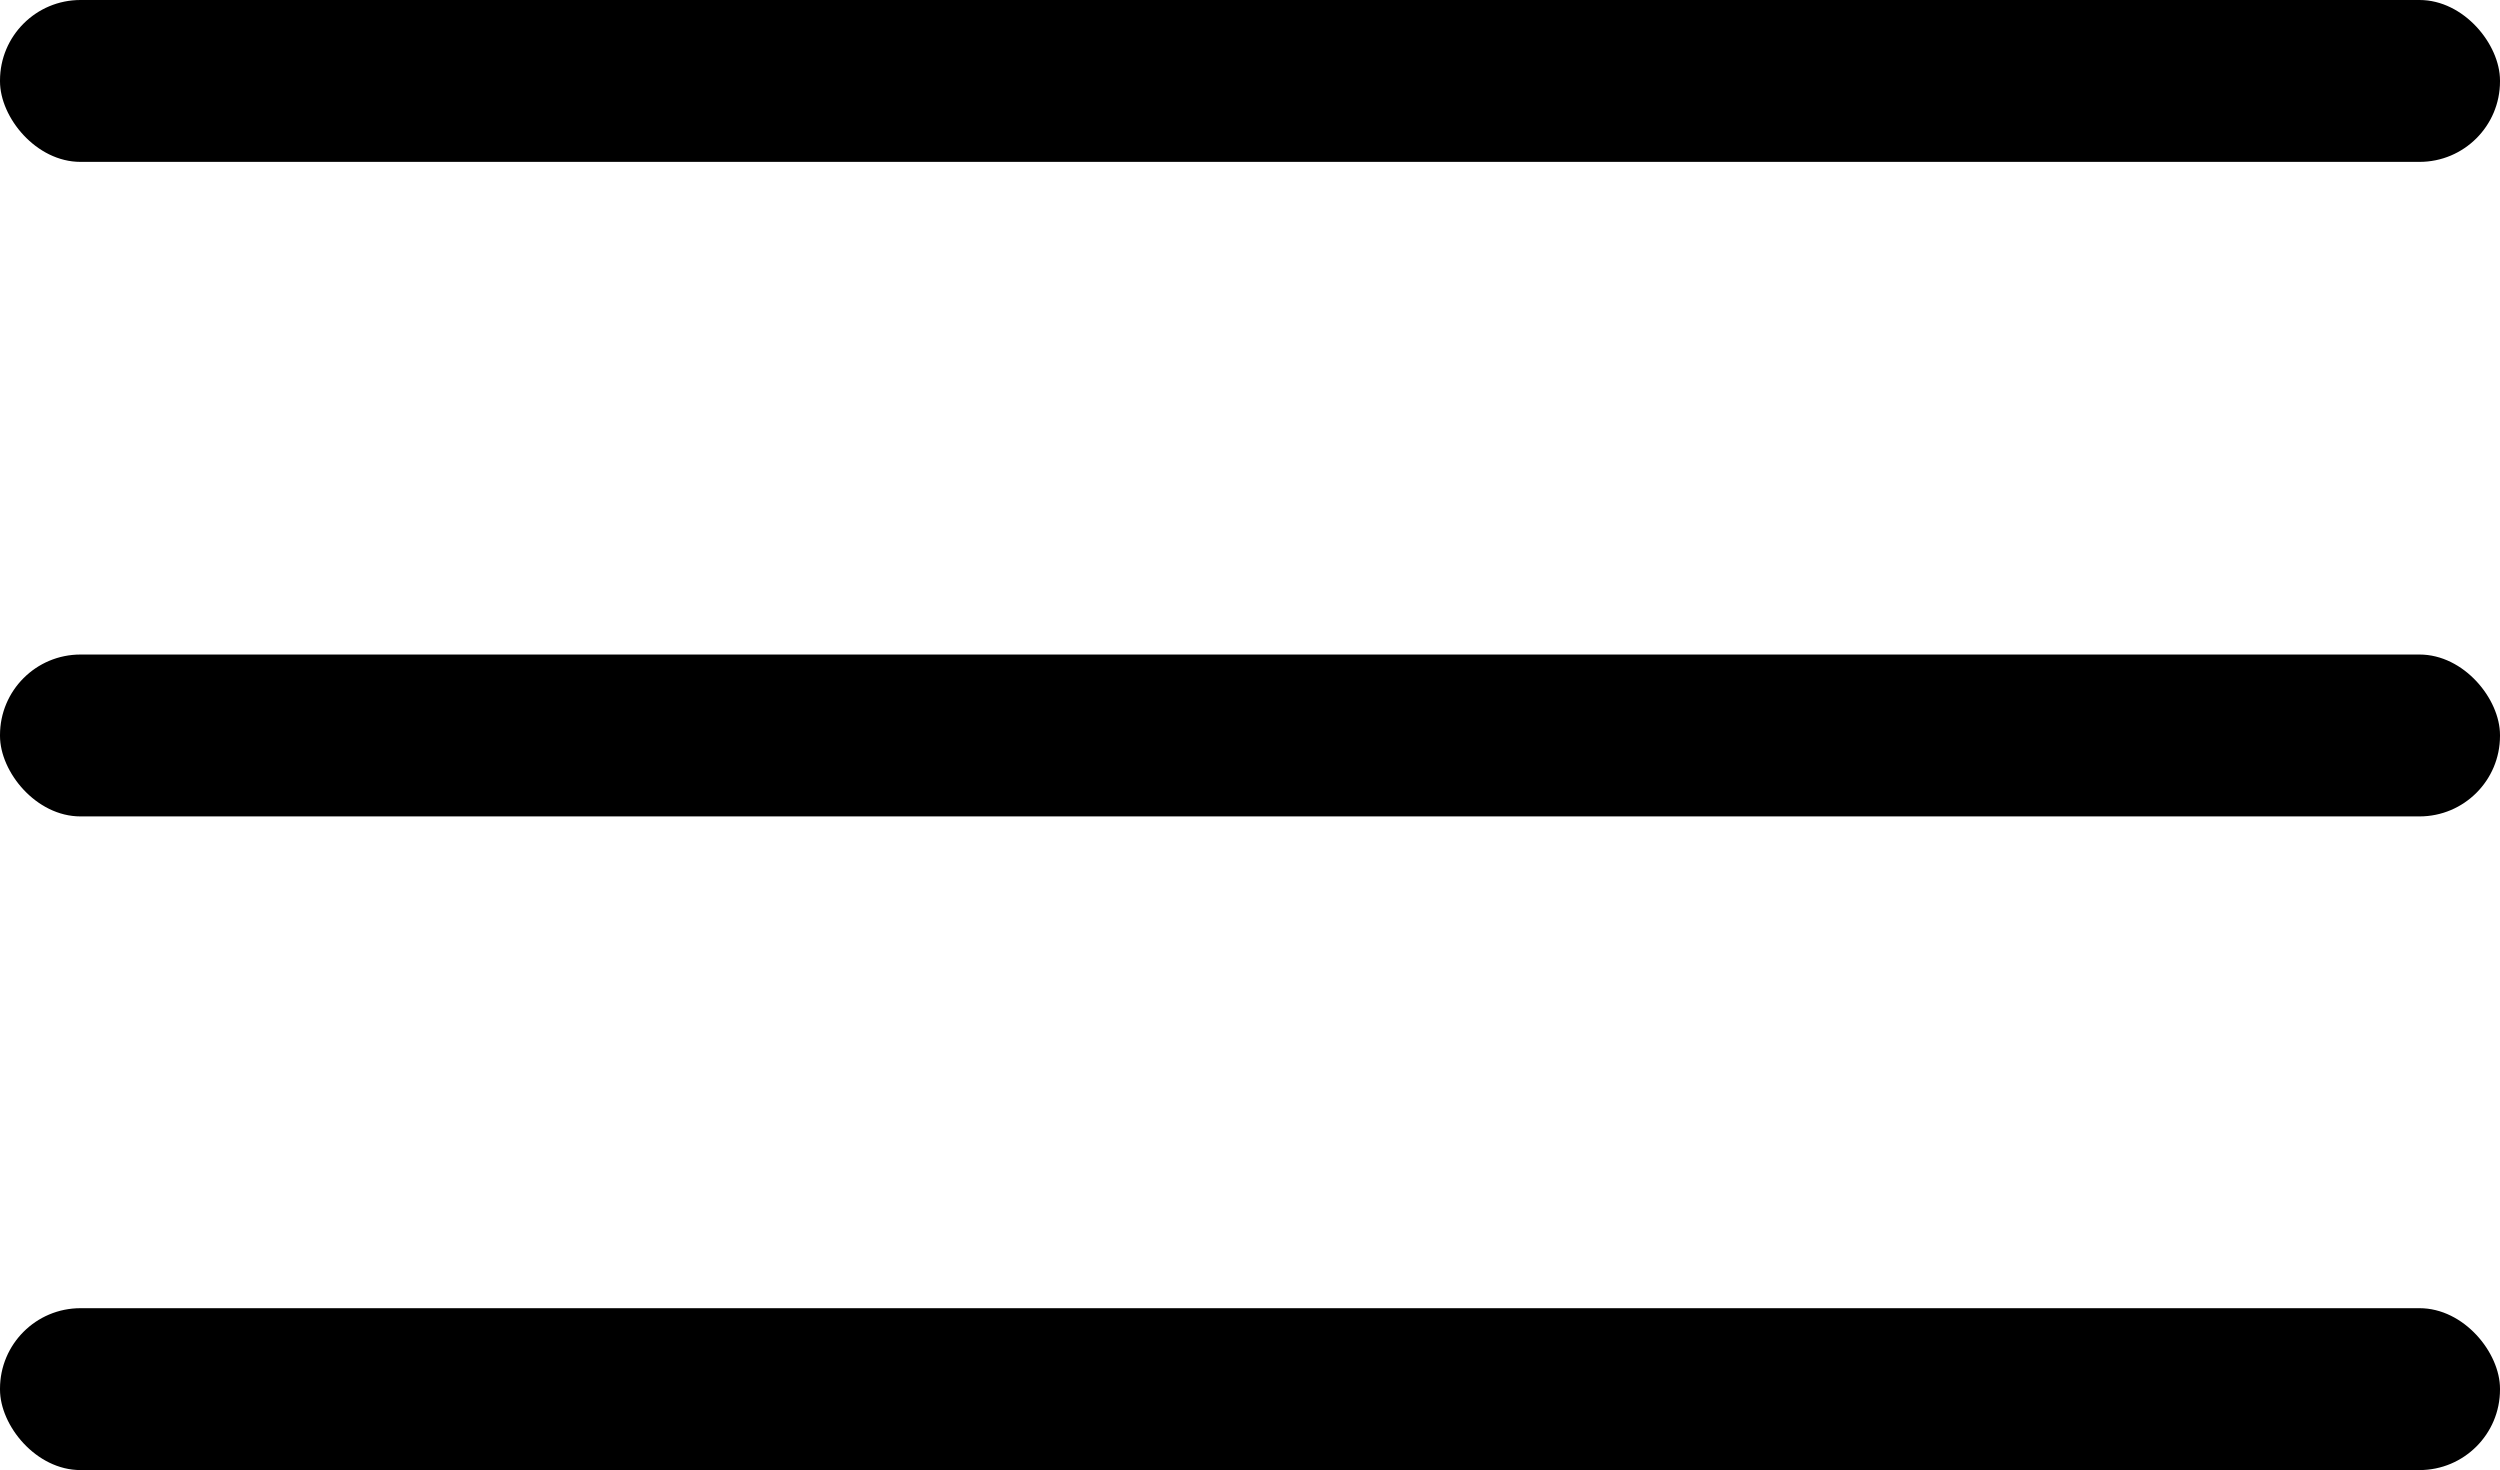 <?xml version="1.0" encoding="UTF-8"?> <svg xmlns="http://www.w3.org/2000/svg" id="_Слой_2" data-name="Слой 2" viewBox="0 0 28.57 16.8"><defs><style> .cls-1 { stroke-width: 0px; } </style></defs><g id="_Слой_1-2" data-name="Слой 1"><rect class="cls-1" x="0" y="0" width="28.57" height="1.85" rx=".92" ry=".92"></rect><rect class="cls-1" x="0" y="7.48" width="28.57" height="1.85" rx=".92" ry=".92"></rect><rect class="cls-1" x="0" y="14.95" width="28.57" height="1.85" rx=".92" ry=".92"></rect></g></svg> 
